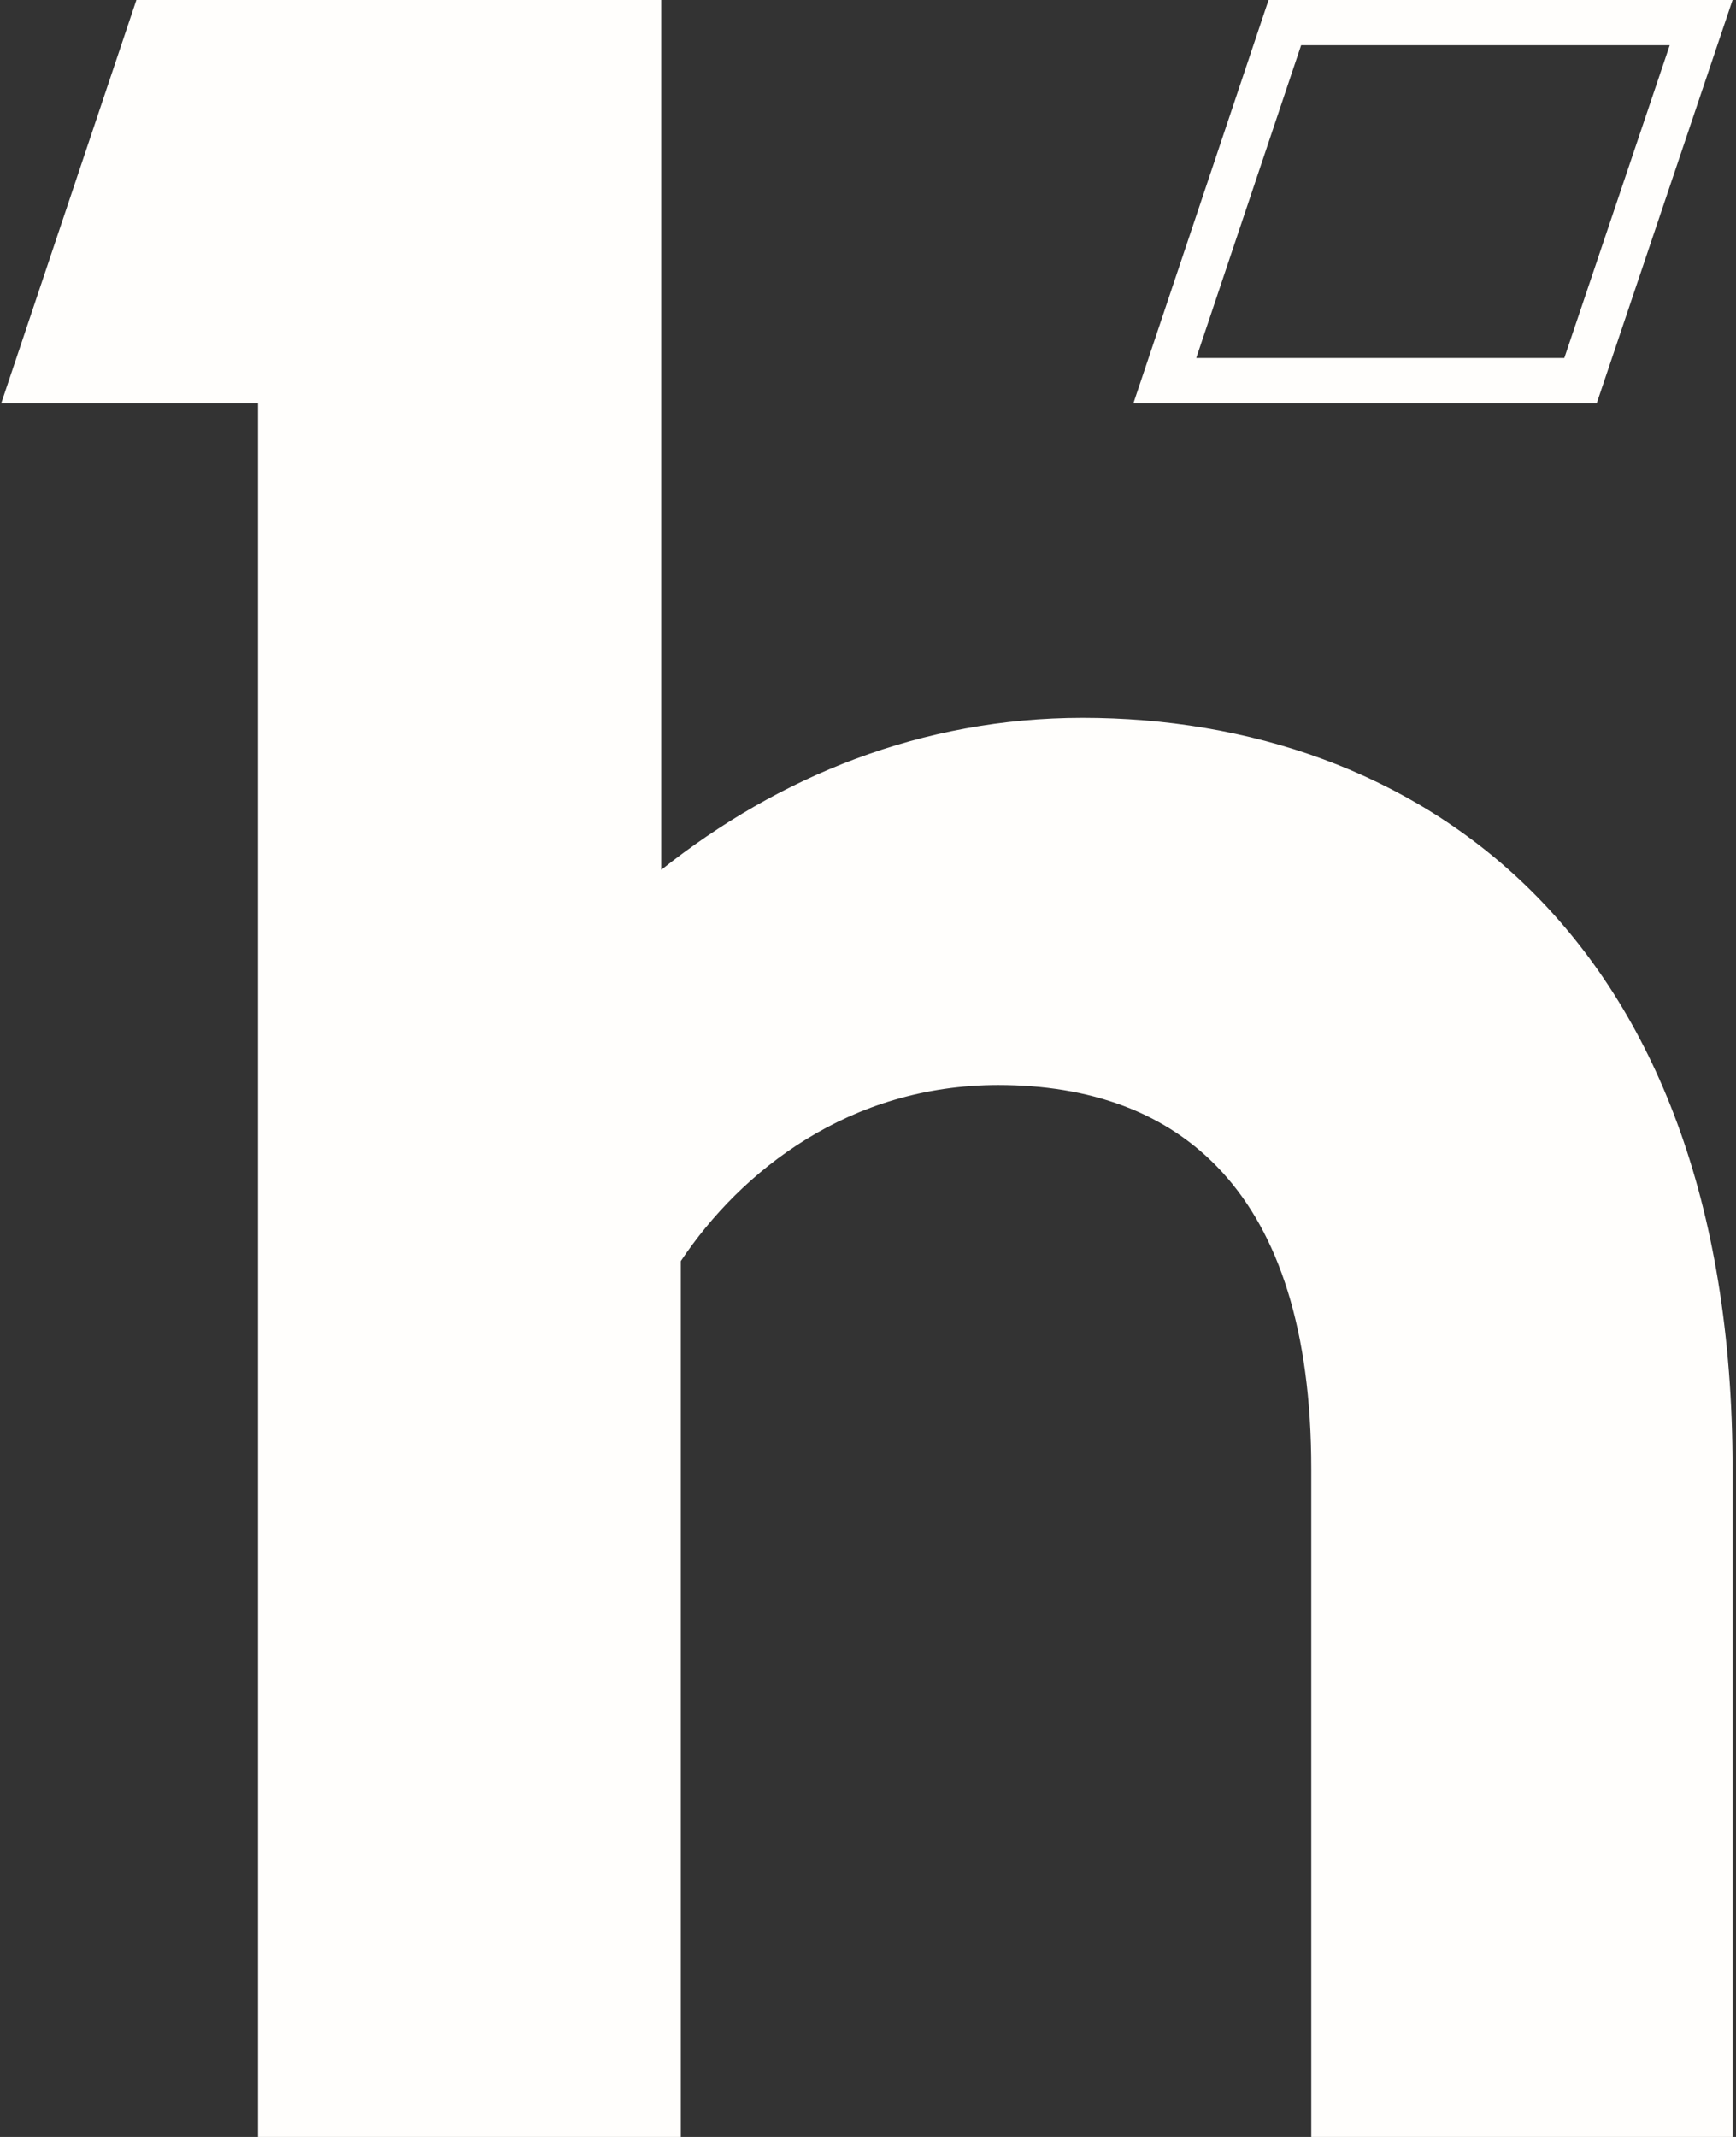 <svg width="286" height="352" viewBox="0 0 286 352" xmlns="http://www.w3.org/2000/svg" fill="#FFFEFC">
<rect x="0" y="0" width="286" height="352" fill="#333333" stroke="none"/>
<path d="M108.939 143.28C128.274 127.91 151.826 118.243 178.347 118.243C232.635 118.243 285.435 152.96 285.435 241.939V352H216.027V241.939C216.027 196.08 194.226 178.726 164.466 178.726C139.925 178.726 122.082 192.858 112.162 207.728V352H42.507V66.435H0.2L22.469 0H108.939V143.28ZM257.714 58.97L275.08 7.45H214.357L197.077 58.97H257.714ZM208.99 0H285.435L263.051 66.435H186.722L208.99 0Z"/>
</svg>
